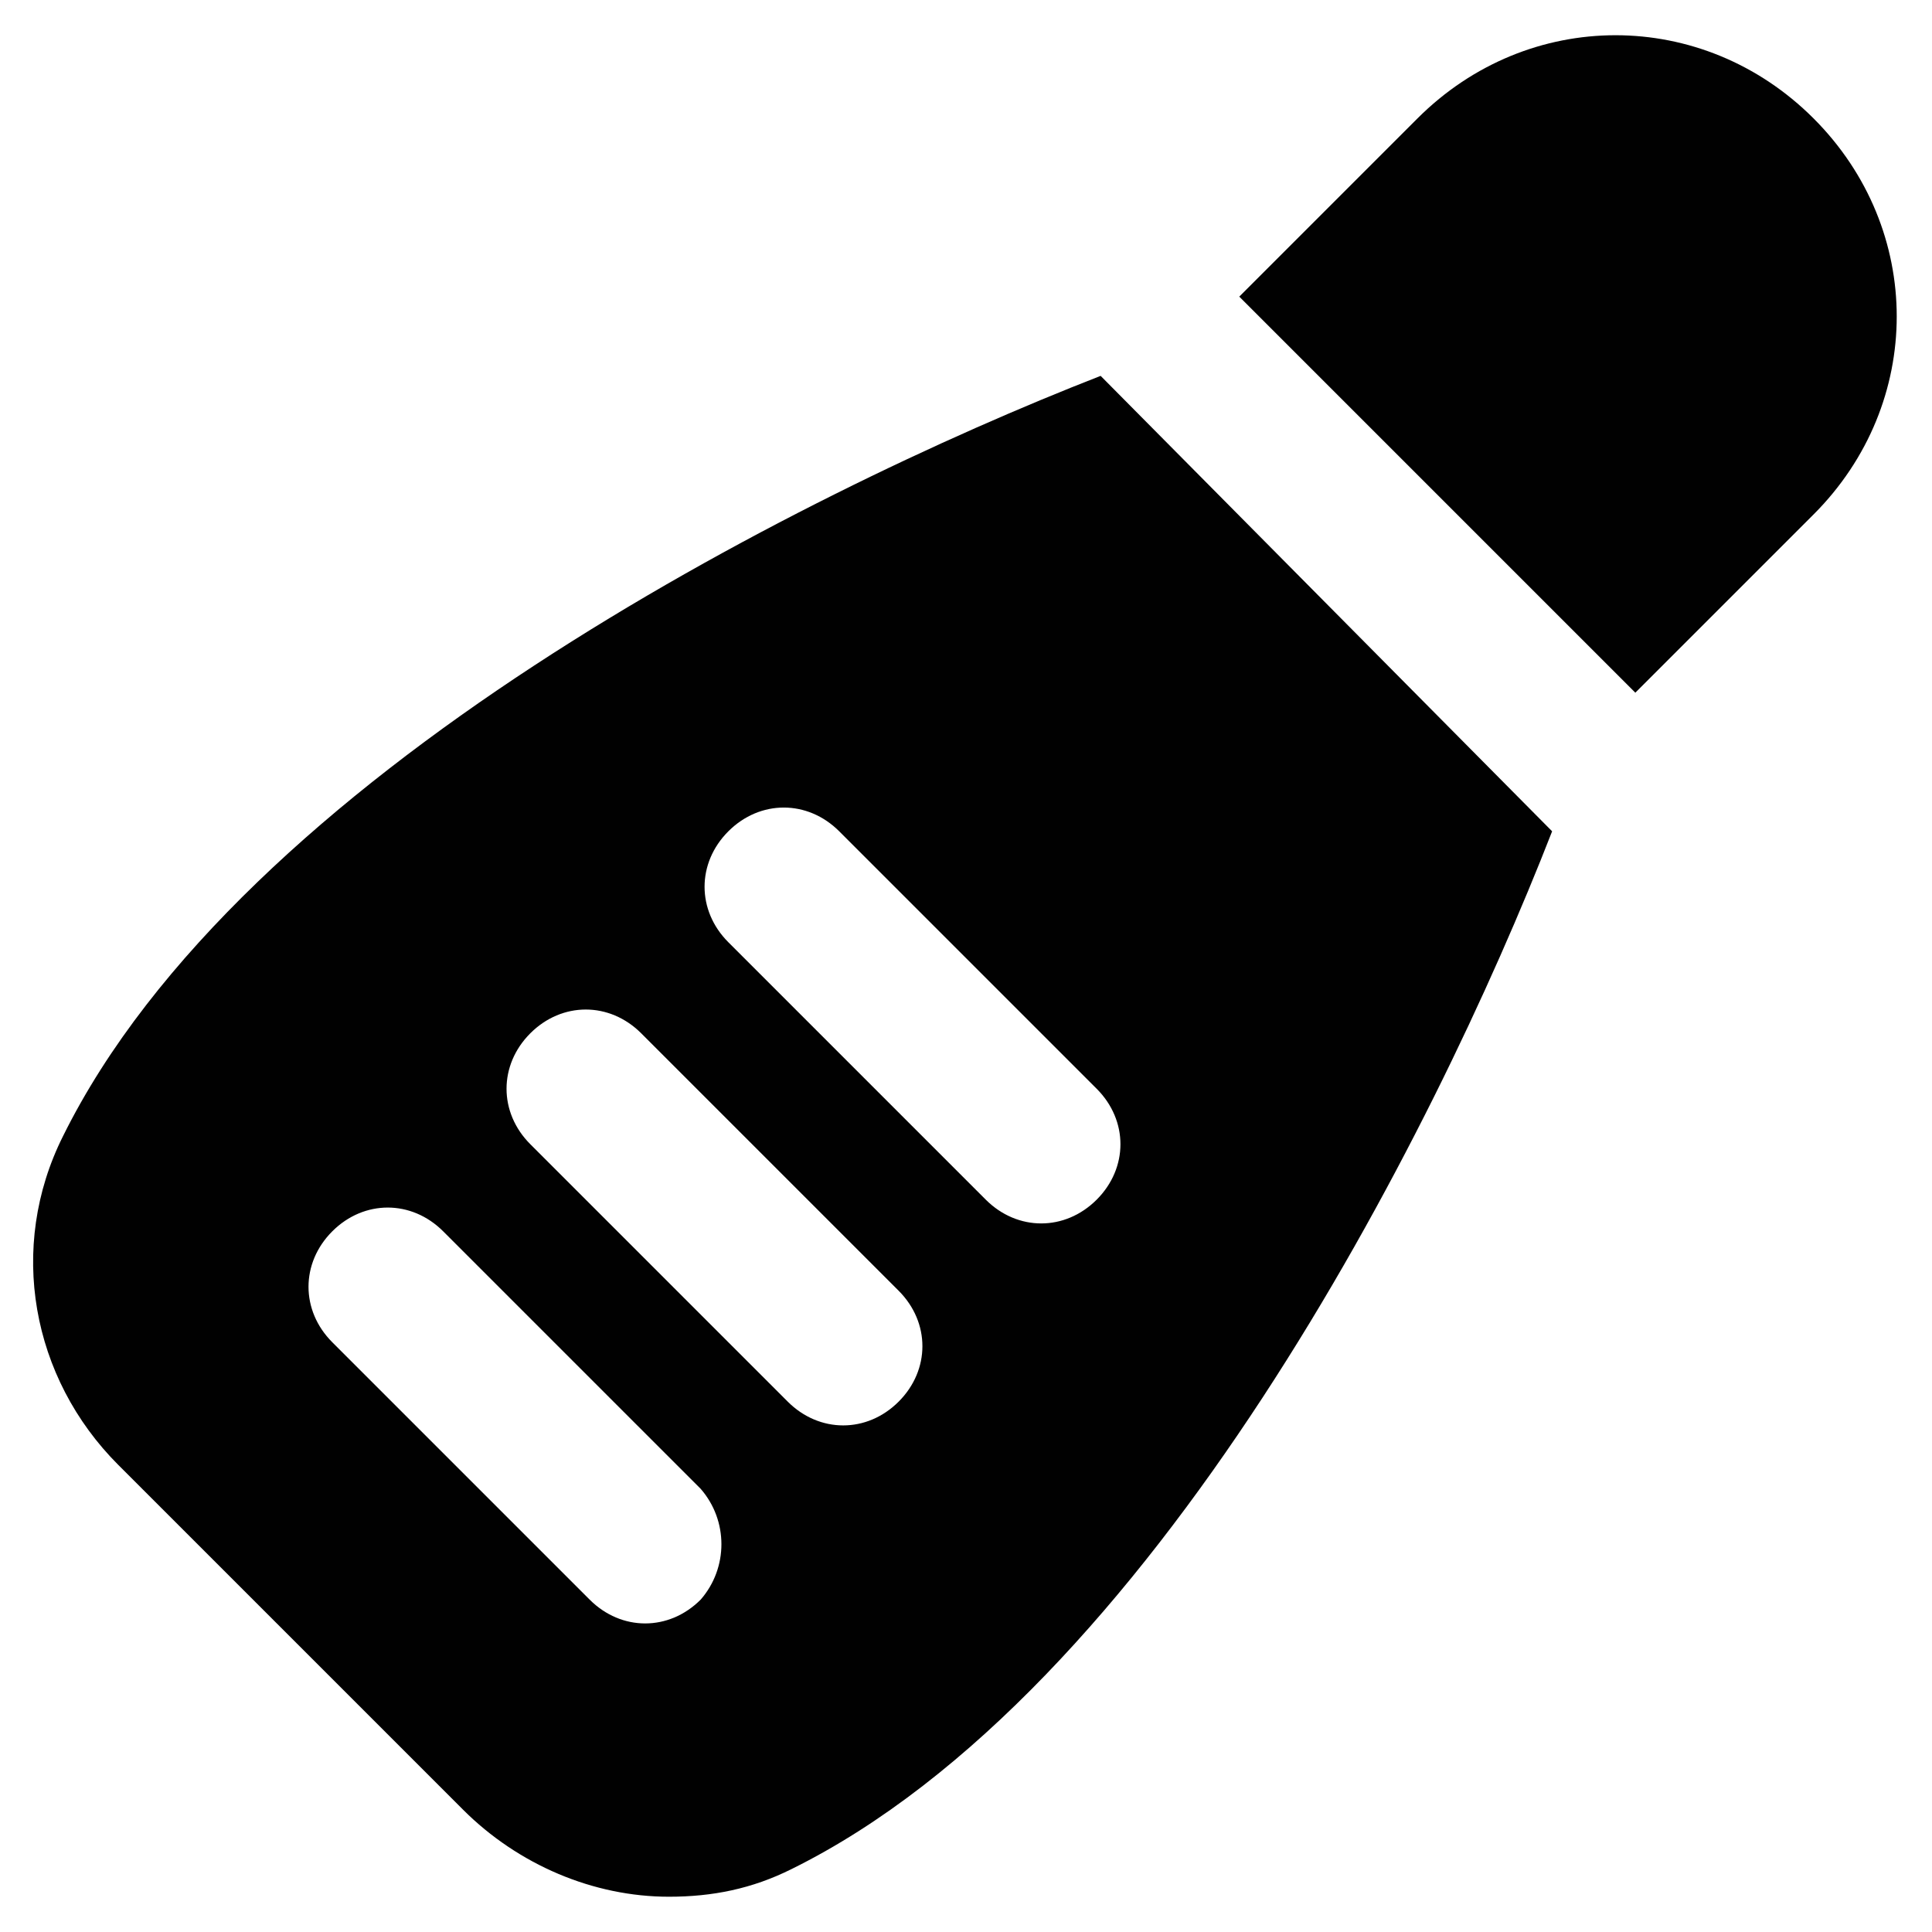 <?xml version="1.0" encoding="UTF-8"?>
<!-- Uploaded to: ICON Repo, www.svgrepo.com, Generator: ICON Repo Mixer Tools -->
<svg width="800px" height="800px" version="1.1" viewBox="144 144 512 512" xmlns="http://www.w3.org/2000/svg">
 <g fill="#010101">
  <path d="m577.38 327.57 47.23-47.23c29.391-29.391 29.391-75.57 0-104.96-29.391-29.391-75.57-29.391-104.96 0l-47.23 47.23z"/>
  <path d="m435.68 243.61c-80.816 31.488-227.76 106.01-275 201.52-14.695 29.391-8.398 64.027 14.695 87.117l91.316 91.316c14.695 14.695 34.637 23.09 54.578 23.09 11.547 0 22.043-2.098 32.539-7.348 95.516-47.23 170.04-194.18 201.52-275zm-106.01 324.32c-4.199 4.199-9.445 6.297-14.695 6.297-5.246 0-10.496-2.098-14.695-6.297l-68.223-68.223c-8.398-8.398-8.398-20.992 0-29.391 8.398-8.398 20.992-8.398 29.391 0l68.223 68.223c7.348 8.398 7.348 20.996 0 29.391zm52.48-52.48c-4.199 4.199-9.445 6.297-14.695 6.297-5.246 0-10.496-2.098-14.695-6.297l-68.223-68.223c-8.398-8.398-8.398-20.992 0-29.391 8.398-8.398 20.992-8.398 29.391 0l68.223 68.223c8.395 8.398 8.395 20.996 0 29.391zm37.785-47.23c-5.246 0-10.496-2.098-14.695-6.297l-68.223-68.223c-8.398-8.398-8.398-20.992 0-29.391 8.398-8.398 20.992-8.398 29.391 0l68.223 68.223c8.398 8.398 8.398 20.992 0 29.391-4.199 4.199-9.449 6.297-14.695 6.297z"/>
 </g>
</svg>